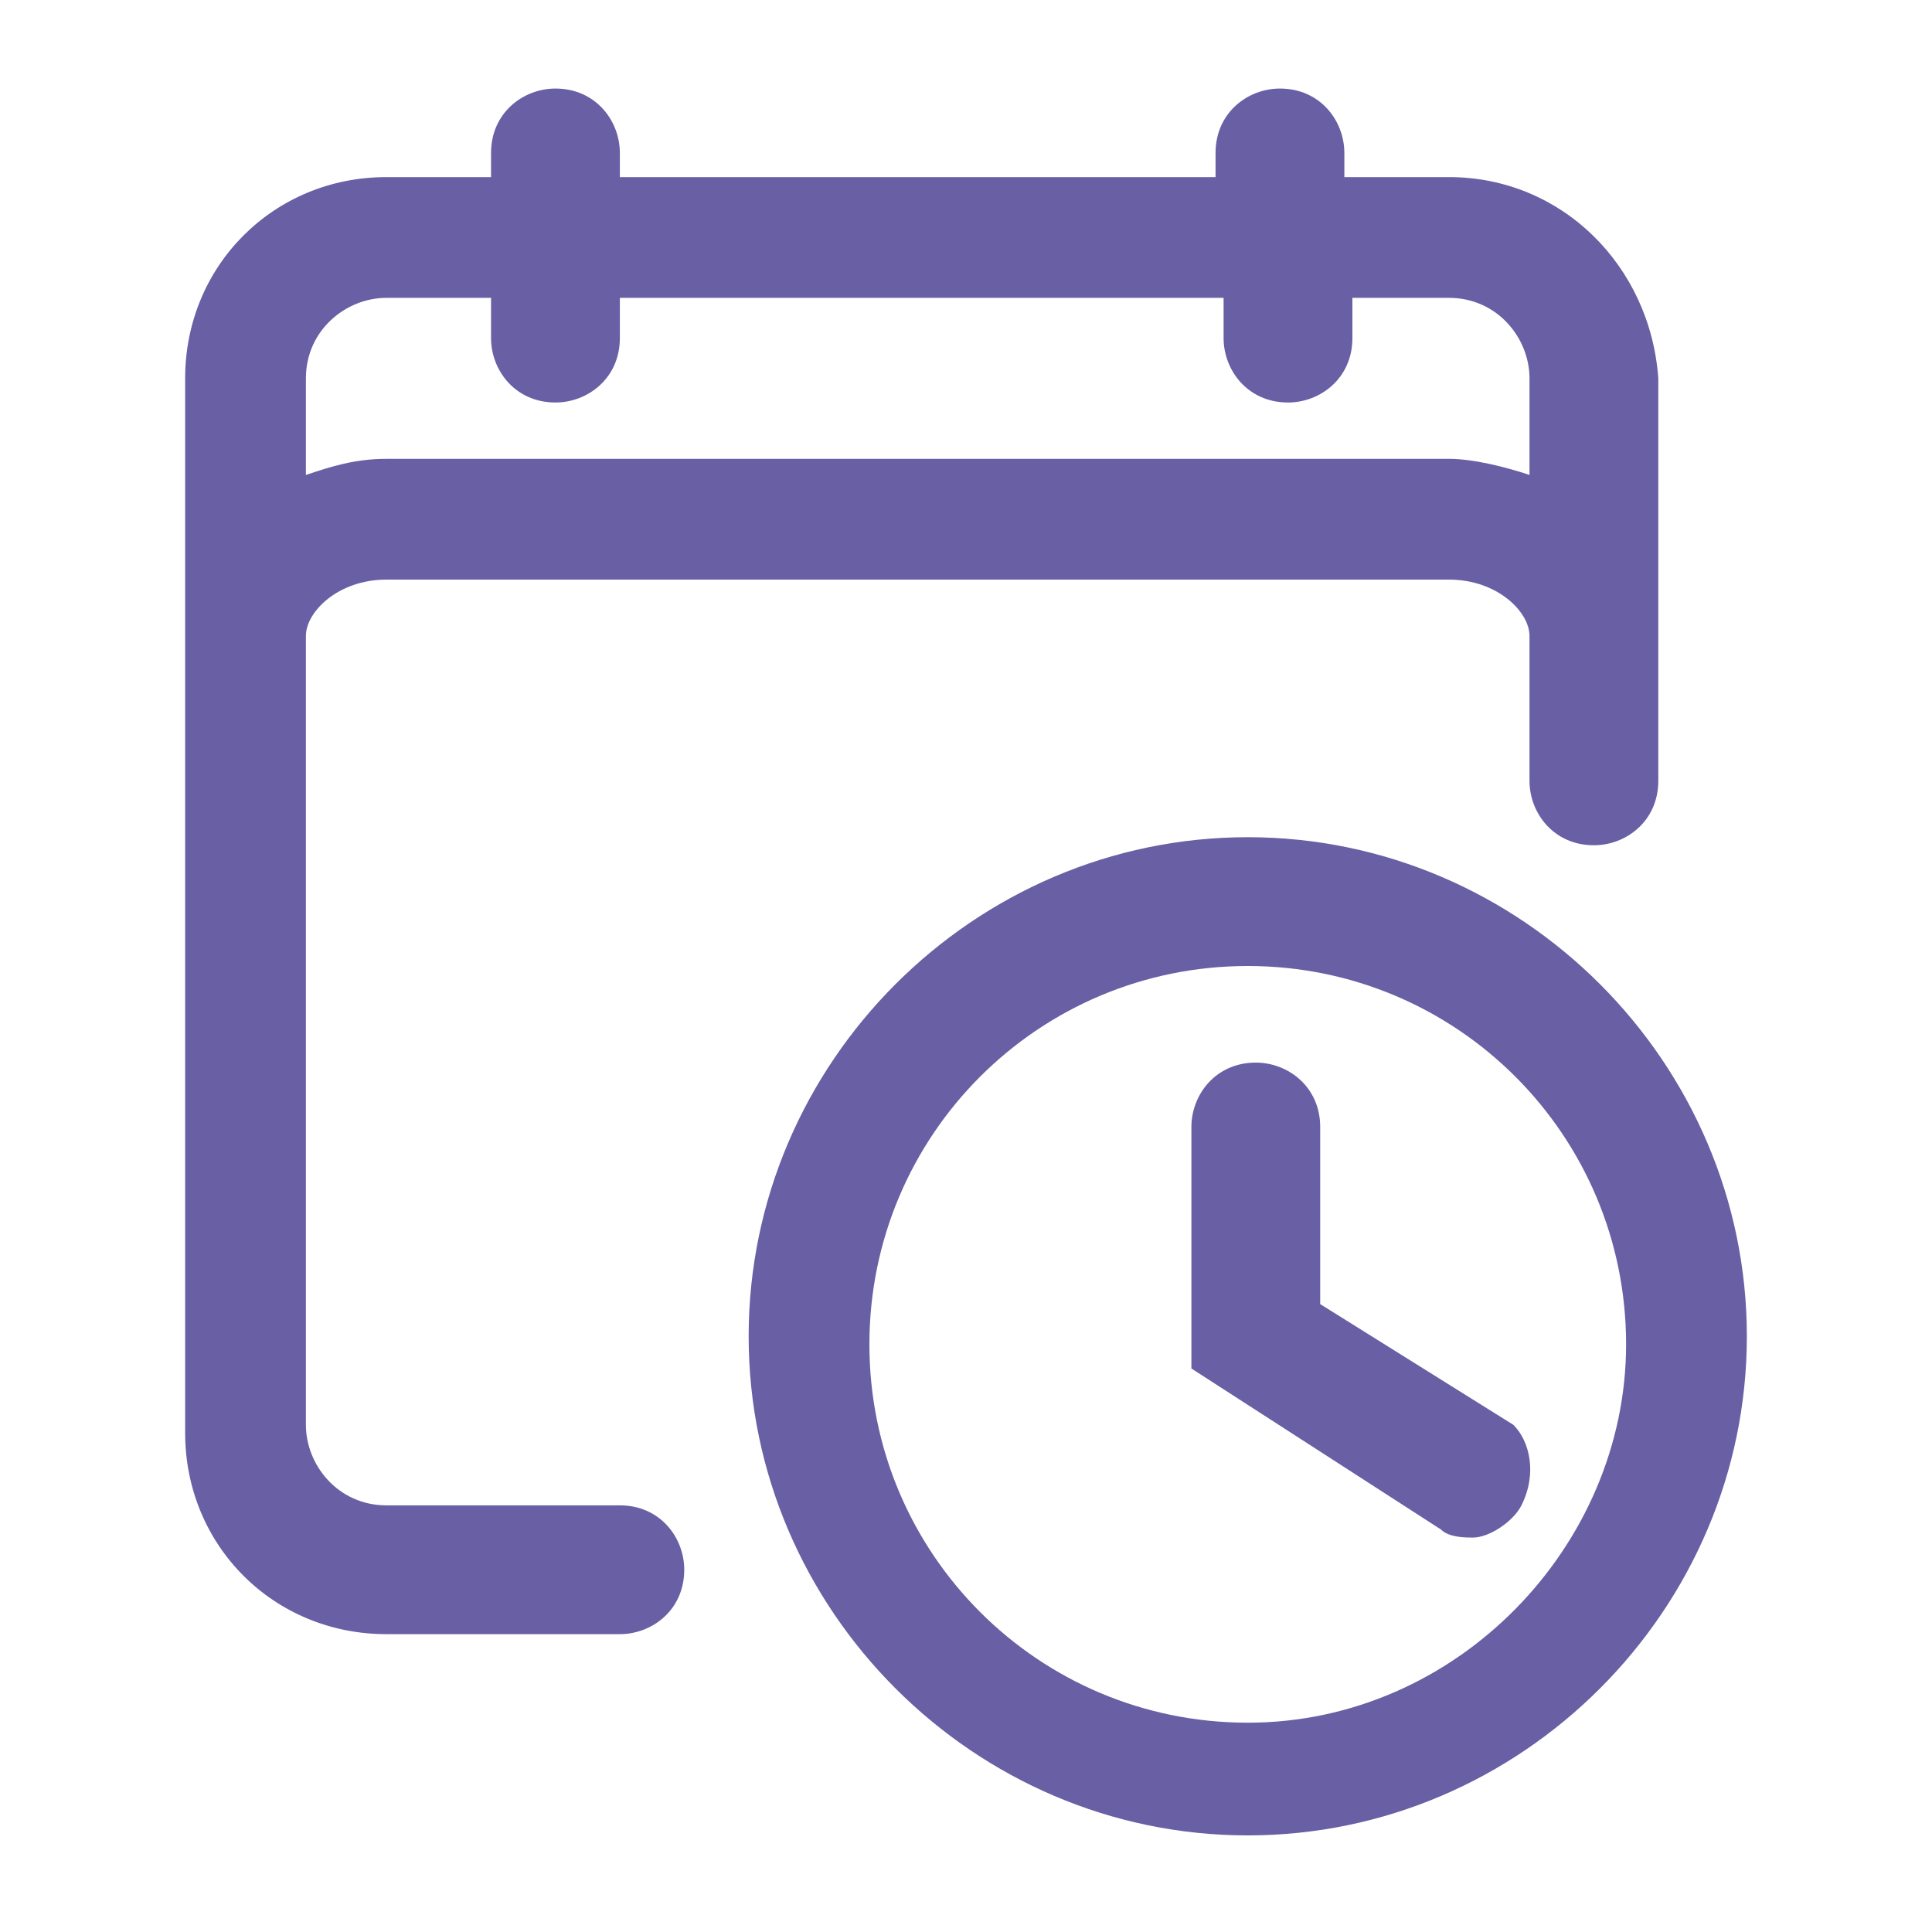 <svg width="24" height="24" viewBox="0 0 24 24" fill="none" xmlns="http://www.w3.org/2000/svg">
<g clip-path="url(#clip0_351_137)">
<path d="M-37.9 18C-38 17.9 -38 17.9 -38 17.8C-37.9 17.8 -37.9 17.9 -37.9 18ZM18 2.2H16.7V1.9C16.7 1.5 16.4 1.1 15.9 1.1C15.5 1.1 15.1 1.4 15.1 1.9V2.2H7.7V1.9C7.7 1.5 7.4 1.1 6.9 1.1C6.5 1.1 6.1 1.4 6.1 1.9V2.2H4.8C3.4 2.2 2.3 3.3 2.3 4.7V17.8C2.3 19.2 3.4 20.3 4.8 20.3H7.7C8.1 20.3 8.5 20 8.5 19.5C8.5 19.1 8.2 18.7 7.7 18.7H4.8C4.2 18.7 3.8 18.2 3.8 17.7V7.9C3.8 7.6 4.2 7.2 4.8 7.2H18C18.6 7.2 19 7.6 19 7.9V9.7C19 10.1 19.3 10.5 19.8 10.5C20.2 10.5 20.6 10.2 20.6 9.7V4.7C20.5 3.3 19.4 2.2 18 2.2ZM19 5.9C18.7 5.8 18.3 5.7 18 5.7H4.8C4.4 5.7 4.1 5.8 3.8 5.9V4.7C3.8 4.1 4.3 3.7 4.8 3.7H6.1V4.2C6.1 4.6 6.4 5 6.9 5C7.3 5 7.7 4.7 7.7 4.2V3.7H15.2V4.2C15.2 4.6 15.5 5 16 5C16.4 5 16.8 4.7 16.8 4.2V3.7H18C18.6 3.7 19 4.2 19 4.7V5.9Z" fill="#685FA4"/>
<path d="M15.5 10.4C12.1 10.4 9.3 13.2 9.3 16.6C9.3 20 12.1 22.8 15.5 22.8C18.9 22.8 21.7 20 21.7 16.6C21.7 13.2 18.9 10.4 15.5 10.4ZM15.5 21.4C12.9 21.4 10.8 19.3 10.8 16.7C10.8 14.1 12.9 12 15.5 12C18.1 12 20.2 14.1 20.2 16.7C20.2 19.2 18.1 21.4 15.5 21.4Z" fill="#685FA4"/>
<path d="M18.9 18.7C18.8 18.9 18.5 19.1 18.3 19.1C18.2 19.1 18 19.1 17.9 19L14.8 17V14C14.8 13.6 15.1 13.2 15.6 13.2C16 13.2 16.4 13.5 16.4 14V16.2L18.8 17.7C19 17.9 19.1 18.3 18.9 18.7Z" fill="#685FA4"/>
</g>
<defs>
<clipPath id="clip0_351_137">
<rect width="24" height="24" fill="white"/>
</clipPath>
</defs>
</svg>

